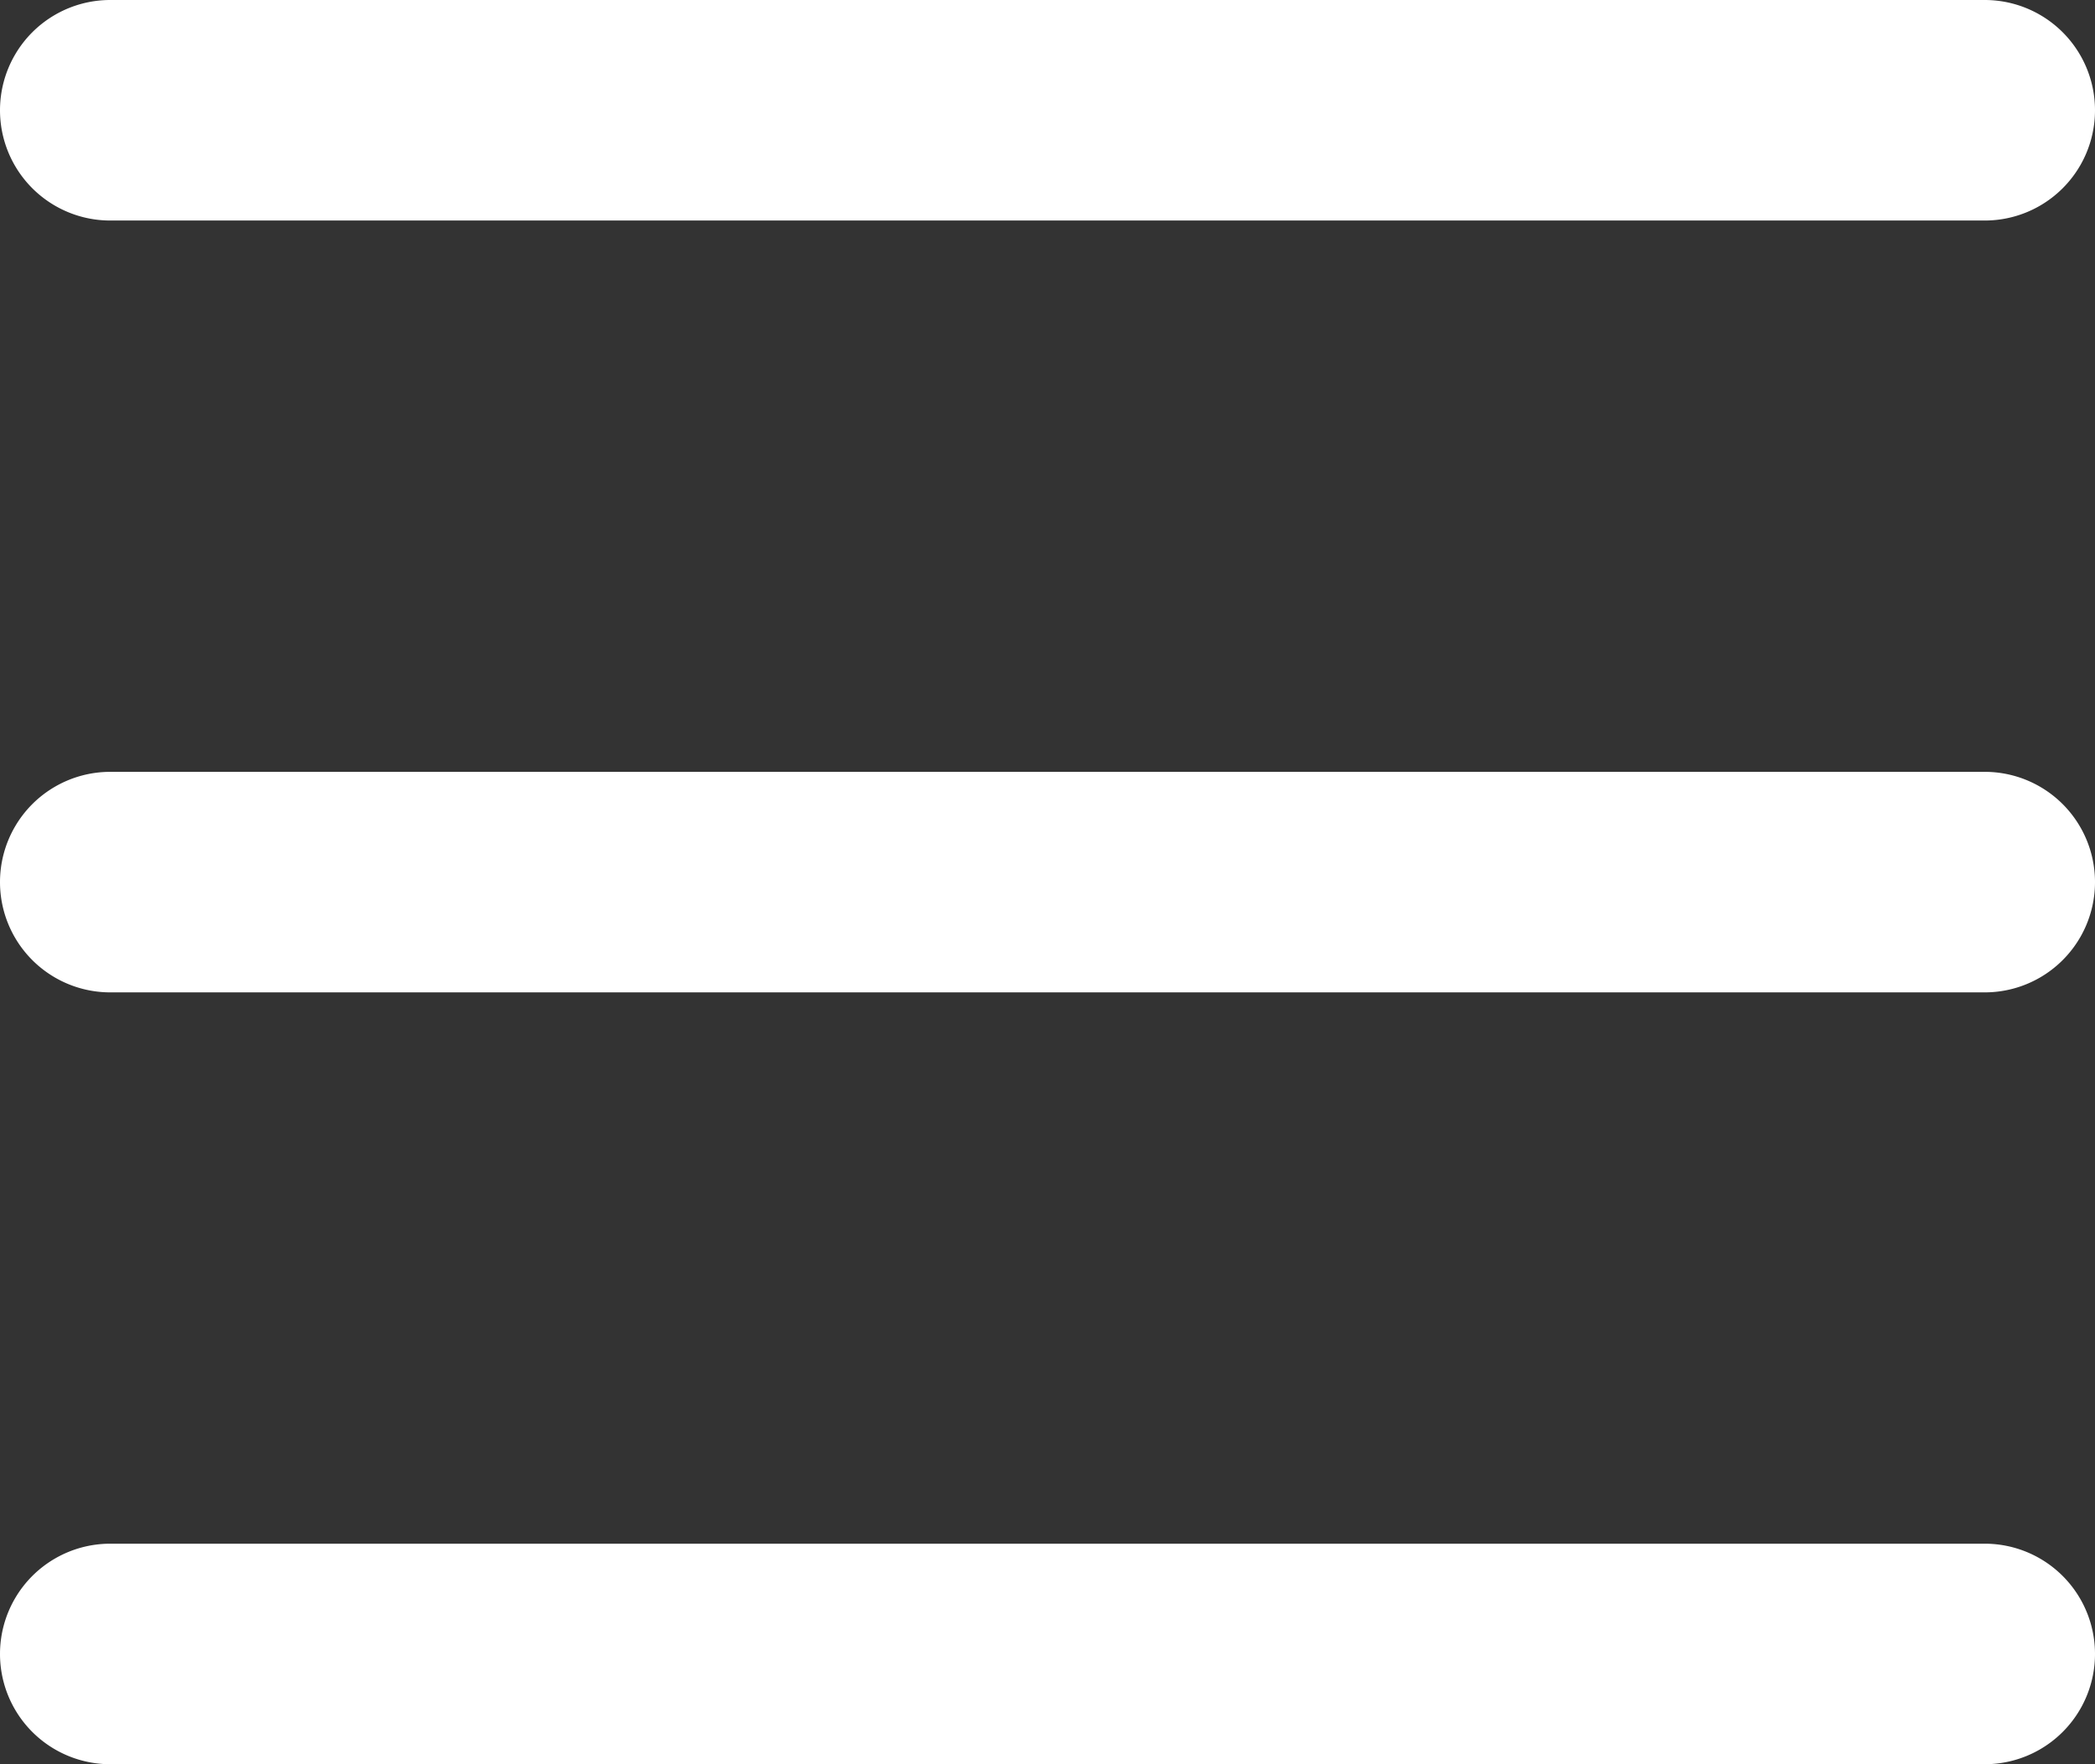 <svg xmlns="http://www.w3.org/2000/svg" viewBox="0 0 38 32">
<rect x="0" y="0" width="38" height="32" fill="#333333" stroke="none"/>
<path fill="white" d="M2,4H36a2,2,0,0,0,0-4H2A2,2,0,0,0,2,4Z" />
<path fill="white" d="M36,28H2a2,2,0,0,0,0,4H36a2,2,0,0,0,0-4Z" />
<path fill="white" d="M36,14H2a2,2,0,0,0,0,4H36a2,2,0,0,0,0-4Z" />
</svg>
